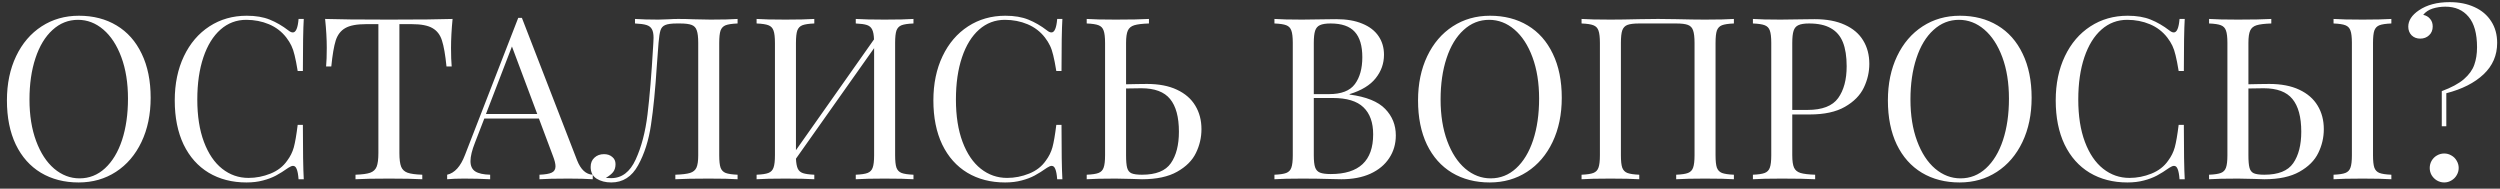 <?xml version="1.0" encoding="UTF-8"?> <svg xmlns="http://www.w3.org/2000/svg" width="265" height="20" viewBox="0 0 265 20" fill="none"><rect x="0" y="0" width="265" height="20" fill="#333333" stroke="none"/> <path d="M8.363 1.668C9.887 1.668 11.219 2.012 12.359 2.699C13.508 3.387 14.395 4.387 15.02 5.699C15.652 7.004 15.969 8.559 15.969 10.363C15.969 12.129 15.645 13.691 14.996 15.051C14.348 16.41 13.445 17.465 12.289 18.215C11.133 18.965 9.816 19.34 8.34 19.34C6.816 19.34 5.48 18.996 4.332 18.309C3.191 17.621 2.305 16.625 1.672 15.32C1.047 14.008 0.734 12.449 0.734 10.645C0.734 8.879 1.059 7.316 1.707 5.957C2.355 4.598 3.258 3.543 4.414 2.793C5.57 2.043 6.887 1.668 8.363 1.668ZM8.27 2.102C7.246 2.102 6.344 2.461 5.562 3.18C4.781 3.891 4.18 4.887 3.758 6.168C3.336 7.441 3.125 8.902 3.125 10.551C3.125 12.215 3.359 13.68 3.828 14.945C4.297 16.211 4.934 17.188 5.738 17.875C6.551 18.562 7.449 18.906 8.434 18.906C9.457 18.906 10.355 18.551 11.129 17.84C11.91 17.121 12.512 16.125 12.934 14.852C13.355 13.57 13.566 12.105 13.566 10.457C13.566 8.793 13.332 7.328 12.863 6.062C12.395 4.797 11.758 3.82 10.953 3.133C10.148 2.445 9.254 2.102 8.27 2.102ZM26.152 1.668C27.105 1.668 27.918 1.805 28.59 2.078C29.27 2.352 29.93 2.734 30.57 3.227C30.742 3.367 30.898 3.438 31.039 3.438C31.367 3.438 31.57 2.961 31.648 2.008H32.199C32.137 3.047 32.105 4.887 32.105 7.527H31.555C31.438 6.809 31.328 6.25 31.227 5.852C31.133 5.453 31.02 5.117 30.887 4.844C30.754 4.562 30.574 4.273 30.348 3.977C29.863 3.352 29.25 2.883 28.508 2.57C27.766 2.258 26.965 2.102 26.105 2.102C25.066 2.102 24.156 2.445 23.375 3.133C22.594 3.82 21.988 4.801 21.559 6.074C21.129 7.348 20.914 8.84 20.914 10.551C20.914 12.293 21.148 13.789 21.617 15.039C22.086 16.289 22.73 17.238 23.551 17.887C24.371 18.535 25.301 18.859 26.34 18.859C27.137 18.859 27.914 18.707 28.672 18.402C29.43 18.098 30.02 17.641 30.441 17.031C30.77 16.594 31.004 16.121 31.145 15.613C31.285 15.098 31.422 14.305 31.555 13.234H32.105C32.105 15.992 32.137 17.914 32.199 19H31.648C31.609 18.5 31.543 18.141 31.449 17.922C31.363 17.695 31.234 17.582 31.062 17.582C30.938 17.582 30.773 17.648 30.57 17.781C30.094 18.117 29.652 18.395 29.246 18.613C28.848 18.824 28.391 18.996 27.875 19.129C27.359 19.27 26.777 19.34 26.129 19.34C24.605 19.34 23.27 18.996 22.121 18.309C20.98 17.621 20.094 16.625 19.461 15.32C18.836 14.008 18.523 12.449 18.523 10.645C18.523 8.879 18.848 7.316 19.496 5.957C20.145 4.598 21.047 3.543 22.203 2.793C23.359 2.043 24.676 1.668 26.152 1.668ZM47.973 2.008C47.863 3.148 47.809 4.172 47.809 5.078C47.809 5.883 47.832 6.539 47.879 7.047H47.328C47.203 5.805 47.043 4.887 46.848 4.293C46.66 3.691 46.324 3.254 45.84 2.98C45.363 2.699 44.629 2.559 43.637 2.559H42.336V16.211C42.336 16.875 42.398 17.363 42.523 17.676C42.648 17.98 42.875 18.191 43.203 18.309C43.531 18.426 44.051 18.496 44.762 18.52V19C43.918 18.953 42.742 18.93 41.234 18.93C39.633 18.93 38.449 18.953 37.684 19V18.52C38.395 18.496 38.914 18.426 39.242 18.309C39.57 18.191 39.797 17.98 39.922 17.676C40.047 17.363 40.109 16.875 40.109 16.211V2.559H38.809C37.816 2.559 37.078 2.699 36.594 2.98C36.117 3.254 35.781 3.691 35.586 4.293C35.398 4.887 35.242 5.805 35.117 7.047H34.566C34.613 6.539 34.637 5.883 34.637 5.078C34.637 4.141 34.578 3.117 34.461 2.008C35.789 2.055 38.047 2.078 41.234 2.078C44.398 2.078 46.645 2.055 47.973 2.008ZM61.168 16.984C61.559 17.977 62.113 18.488 62.832 18.52V19C62.176 18.953 61.316 18.93 60.254 18.93C58.887 18.93 57.863 18.953 57.184 19V18.52C57.793 18.496 58.227 18.422 58.484 18.297C58.75 18.172 58.883 17.949 58.883 17.629C58.883 17.355 58.789 16.98 58.602 16.504L57.125 12.566H51.336L50.352 15.109C50.031 15.922 49.871 16.578 49.871 17.078C49.871 17.586 50.039 17.949 50.375 18.168C50.719 18.387 51.246 18.504 51.957 18.52V19C51.043 18.953 50.121 18.93 49.191 18.93C48.473 18.93 47.875 18.953 47.398 19V18.52C48.195 18.34 48.824 17.645 49.285 16.434L54.934 1.891H55.32L61.168 16.984ZM54.266 4.926L51.512 12.086H56.949L54.266 4.926ZM78.184 2.488C77.606 2.512 77.184 2.574 76.918 2.676C76.66 2.777 76.481 2.965 76.379 3.238C76.285 3.512 76.238 3.949 76.238 4.551V16.457C76.238 17.059 76.285 17.496 76.379 17.77C76.481 18.043 76.66 18.23 76.918 18.332C77.184 18.434 77.606 18.496 78.184 18.52V19C77.519 18.953 76.496 18.93 75.113 18.93C73.598 18.93 72.422 18.953 71.586 19V18.52C72.297 18.496 72.816 18.434 73.144 18.332C73.473 18.23 73.699 18.043 73.824 17.77C73.949 17.496 74.012 17.059 74.012 16.457V4.551C74.012 3.949 73.961 3.508 73.859 3.227C73.766 2.938 73.582 2.742 73.309 2.641C73.043 2.539 72.629 2.488 72.066 2.488H71.75C71.18 2.488 70.769 2.543 70.519 2.652C70.269 2.754 70.102 2.938 70.016 3.203C69.93 3.461 69.859 3.91 69.805 4.551L69.629 6.895C69.465 9.441 69.258 11.547 69.008 13.211C68.766 14.875 68.309 16.312 67.637 17.523C66.973 18.734 66.023 19.34 64.789 19.34C64.188 19.34 63.672 19.207 63.242 18.941C62.82 18.668 62.609 18.254 62.609 17.699C62.609 17.285 62.742 16.957 63.008 16.715C63.273 16.465 63.613 16.34 64.027 16.34C64.379 16.34 64.668 16.438 64.894 16.633C65.129 16.82 65.246 17.074 65.246 17.395C65.246 17.73 65.164 18.008 65 18.227C64.836 18.438 64.574 18.648 64.215 18.859C64.363 18.875 64.555 18.883 64.789 18.883C65.914 18.883 66.777 18.227 67.379 16.914C67.988 15.594 68.406 14.008 68.633 12.156C68.859 10.305 69.059 7.898 69.231 4.938L69.254 4.551C69.269 4.285 69.277 4.105 69.277 4.012C69.277 3.605 69.219 3.301 69.102 3.098C68.992 2.887 68.801 2.738 68.527 2.652C68.254 2.566 67.848 2.512 67.309 2.488V2.008C67.988 2.055 68.812 2.078 69.781 2.078C69.797 2.078 70.156 2.066 70.859 2.043C71.211 2.02 71.555 2.008 71.891 2.008C72.461 2.008 73.004 2.02 73.519 2.043C74.621 2.066 75.223 2.078 75.324 2.078C76.566 2.078 77.519 2.055 78.184 2.008V2.488ZM96.828 2.488C96.25 2.512 95.828 2.574 95.562 2.676C95.305 2.777 95.125 2.965 95.023 3.238C94.93 3.512 94.883 3.949 94.883 4.551V16.457C94.883 17.059 94.93 17.496 95.023 17.77C95.125 18.043 95.305 18.23 95.562 18.332C95.828 18.434 96.25 18.496 96.828 18.52V19C96.156 18.953 95.133 18.93 93.758 18.93C92.477 18.93 91.461 18.953 90.711 19V18.52C91.289 18.496 91.707 18.434 91.965 18.332C92.231 18.23 92.41 18.043 92.504 17.77C92.606 17.496 92.656 17.059 92.656 16.457V5.102L84.371 16.82C84.394 17.305 84.461 17.66 84.57 17.887C84.68 18.113 84.863 18.27 85.121 18.355C85.379 18.441 85.777 18.496 86.316 18.52V19C85.574 18.953 84.559 18.93 83.269 18.93C81.887 18.93 80.863 18.953 80.199 19V18.52C80.777 18.496 81.195 18.434 81.453 18.332C81.719 18.23 81.898 18.043 81.992 17.77C82.094 17.496 82.144 17.059 82.144 16.457V4.551C82.144 3.949 82.094 3.512 81.992 3.238C81.898 2.965 81.719 2.777 81.453 2.676C81.195 2.574 80.777 2.512 80.199 2.488V2.008C80.863 2.055 81.887 2.078 83.269 2.078C84.559 2.078 85.574 2.055 86.316 2.008V2.488C85.738 2.512 85.316 2.574 85.051 2.676C84.793 2.777 84.613 2.965 84.512 3.238C84.418 3.512 84.371 3.949 84.371 4.551V15.918L92.644 4.176C92.629 3.699 92.562 3.348 92.445 3.121C92.336 2.895 92.152 2.738 91.894 2.652C91.637 2.566 91.242 2.512 90.711 2.488V2.008C91.461 2.055 92.477 2.078 93.758 2.078C95.133 2.078 96.156 2.055 96.828 2.008V2.488ZM106.566 1.668C107.52 1.668 108.332 1.805 109.004 2.078C109.684 2.352 110.344 2.734 110.984 3.227C111.156 3.367 111.312 3.438 111.453 3.438C111.781 3.438 111.984 2.961 112.062 2.008H112.613C112.551 3.047 112.52 4.887 112.52 7.527H111.969C111.852 6.809 111.742 6.25 111.641 5.852C111.547 5.453 111.434 5.117 111.301 4.844C111.168 4.562 110.988 4.273 110.762 3.977C110.277 3.352 109.664 2.883 108.922 2.57C108.18 2.258 107.379 2.102 106.52 2.102C105.48 2.102 104.57 2.445 103.789 3.133C103.008 3.82 102.402 4.801 101.973 6.074C101.543 7.348 101.328 8.84 101.328 10.551C101.328 12.293 101.562 13.789 102.031 15.039C102.5 16.289 103.145 17.238 103.965 17.887C104.785 18.535 105.715 18.859 106.754 18.859C107.551 18.859 108.328 18.707 109.086 18.402C109.844 18.098 110.434 17.641 110.855 17.031C111.184 16.594 111.418 16.121 111.559 15.613C111.699 15.098 111.836 14.305 111.969 13.234H112.52C112.52 15.992 112.551 17.914 112.613 19H112.062C112.023 18.5 111.957 18.141 111.863 17.922C111.777 17.695 111.648 17.582 111.477 17.582C111.352 17.582 111.188 17.648 110.984 17.781C110.508 18.117 110.066 18.395 109.66 18.613C109.262 18.824 108.805 18.996 108.289 19.129C107.773 19.27 107.191 19.34 106.543 19.34C105.02 19.34 103.684 18.996 102.535 18.309C101.395 17.621 100.508 16.625 99.875 15.32C99.25 14.008 98.938 12.449 98.938 10.645C98.938 8.879 99.262 7.316 99.91 5.957C100.559 4.598 101.461 3.543 102.617 2.793C103.773 2.043 105.09 1.668 106.566 1.668ZM121.578 8.898C122.836 8.898 123.895 9.102 124.754 9.508C125.621 9.914 126.27 10.477 126.699 11.195C127.137 11.914 127.355 12.746 127.355 13.691C127.355 14.574 127.16 15.414 126.77 16.211C126.387 17.008 125.723 17.672 124.777 18.203C123.84 18.734 122.598 19 121.051 19C120.715 19 120.34 18.988 119.926 18.965C118.918 18.941 118.363 18.93 118.262 18.93C116.887 18.93 115.863 18.953 115.191 19V18.52C115.77 18.496 116.188 18.434 116.445 18.332C116.711 18.23 116.891 18.043 116.984 17.77C117.086 17.496 117.137 17.059 117.137 16.457V4.551C117.137 3.949 117.086 3.512 116.984 3.238C116.891 2.965 116.711 2.777 116.445 2.676C116.188 2.574 115.77 2.512 115.191 2.488V2.008C115.863 2.055 116.887 2.078 118.262 2.078C119.785 2.078 120.961 2.055 121.789 2.008V2.488C121.078 2.512 120.559 2.574 120.23 2.676C119.902 2.777 119.676 2.965 119.551 3.238C119.426 3.512 119.363 3.949 119.363 4.551V8.934C119.691 8.934 120.09 8.926 120.559 8.91L121.578 8.898ZM121.051 18.52C122.527 18.52 123.547 18.113 124.109 17.301C124.68 16.48 124.965 15.367 124.965 13.961C124.965 12.406 124.652 11.25 124.027 10.492C123.41 9.734 122.395 9.355 120.98 9.355C120.621 9.355 120.082 9.363 119.363 9.379V16.457C119.363 17.066 119.402 17.512 119.48 17.793C119.559 18.074 119.711 18.266 119.938 18.367C120.172 18.469 120.543 18.52 121.051 18.52ZM143.059 10.023C144.824 10.258 146.082 10.766 146.832 11.547C147.582 12.32 147.957 13.254 147.957 14.348C147.957 15.254 147.723 16.059 147.254 16.762C146.793 17.465 146.129 18.016 145.262 18.414C144.395 18.805 143.371 19 142.191 19L141.09 18.977C140.059 18.945 139.051 18.93 138.066 18.93C136.754 18.93 135.762 18.953 135.09 19V18.52C135.668 18.496 136.086 18.434 136.344 18.332C136.609 18.23 136.789 18.043 136.883 17.77C136.984 17.496 137.035 17.059 137.035 16.457V4.551C137.035 3.949 136.984 3.512 136.883 3.238C136.789 2.965 136.609 2.777 136.344 2.676C136.086 2.574 135.668 2.512 135.09 2.488V2.008C135.754 2.055 136.73 2.078 138.02 2.078C138.301 2.078 139.168 2.066 140.621 2.043L141.641 2.031C142.734 2.031 143.66 2.191 144.418 2.512C145.176 2.824 145.746 3.266 146.129 3.836C146.512 4.398 146.703 5.055 146.703 5.805C146.703 6.727 146.41 7.555 145.824 8.289C145.246 9.023 144.324 9.586 143.059 9.977V10.023ZM141.043 2.488C140.543 2.488 140.168 2.547 139.918 2.664C139.668 2.773 139.496 2.973 139.402 3.262C139.309 3.551 139.262 3.98 139.262 4.551V9.977H140.879C142.184 9.977 143.098 9.621 143.621 8.91C144.145 8.199 144.406 7.25 144.406 6.062C144.406 4.859 144.141 3.965 143.609 3.379C143.078 2.785 142.223 2.488 141.043 2.488ZM141.066 18.449C144.059 18.449 145.555 17.047 145.555 14.242C145.555 12.984 145.211 12.027 144.523 11.371C143.844 10.715 142.762 10.387 141.277 10.387H139.262V16.457C139.262 17.035 139.309 17.461 139.402 17.734C139.496 18.008 139.668 18.195 139.918 18.297C140.168 18.398 140.551 18.449 141.066 18.449ZM157.941 1.668C159.465 1.668 160.797 2.012 161.938 2.699C163.086 3.387 163.973 4.387 164.598 5.699C165.23 7.004 165.547 8.559 165.547 10.363C165.547 12.129 165.223 13.691 164.574 15.051C163.926 16.41 163.023 17.465 161.867 18.215C160.711 18.965 159.395 19.34 157.918 19.34C156.395 19.34 155.059 18.996 153.91 18.309C152.77 17.621 151.883 16.625 151.25 15.32C150.625 14.008 150.312 12.449 150.312 10.645C150.312 8.879 150.637 7.316 151.285 5.957C151.934 4.598 152.836 3.543 153.992 2.793C155.148 2.043 156.465 1.668 157.941 1.668ZM157.848 2.102C156.824 2.102 155.922 2.461 155.141 3.18C154.359 3.891 153.758 4.887 153.336 6.168C152.914 7.441 152.703 8.902 152.703 10.551C152.703 12.215 152.938 13.68 153.406 14.945C153.875 16.211 154.512 17.188 155.316 17.875C156.129 18.562 157.027 18.906 158.012 18.906C159.035 18.906 159.934 18.551 160.707 17.84C161.488 17.121 162.09 16.125 162.512 14.852C162.934 13.57 163.145 12.105 163.145 10.457C163.145 8.793 162.91 7.328 162.441 6.062C161.973 4.797 161.336 3.82 160.531 3.133C159.727 2.445 158.832 2.102 157.848 2.102ZM183.793 2.488C183.215 2.512 182.793 2.574 182.527 2.676C182.27 2.777 182.09 2.965 181.988 3.238C181.895 3.512 181.848 3.949 181.848 4.551V16.457C181.848 17.059 181.895 17.496 181.988 17.77C182.09 18.043 182.27 18.23 182.527 18.332C182.793 18.434 183.215 18.496 183.793 18.52V19C183.129 18.953 182.105 18.93 180.723 18.93C179.441 18.93 178.426 18.953 177.676 19V18.52C178.254 18.496 178.672 18.434 178.93 18.332C179.195 18.23 179.375 18.043 179.469 17.77C179.57 17.496 179.621 17.059 179.621 16.457V4.551C179.621 3.949 179.57 3.508 179.469 3.227C179.375 2.938 179.191 2.742 178.918 2.641C178.652 2.539 178.238 2.488 177.676 2.488H173.762C173.199 2.488 172.781 2.539 172.508 2.641C172.242 2.742 172.059 2.938 171.957 3.227C171.863 3.508 171.816 3.949 171.816 4.551V16.457C171.816 17.059 171.863 17.496 171.957 17.77C172.059 18.043 172.238 18.23 172.496 18.332C172.762 18.434 173.184 18.496 173.762 18.52V19C173.027 18.953 172.012 18.93 170.715 18.93C169.34 18.93 168.316 18.953 167.645 19V18.52C168.223 18.496 168.641 18.434 168.898 18.332C169.164 18.23 169.344 18.043 169.438 17.77C169.539 17.496 169.59 17.059 169.59 16.457V4.551C169.59 3.949 169.539 3.512 169.438 3.238C169.344 2.965 169.164 2.777 168.898 2.676C168.641 2.574 168.223 2.512 167.645 2.488V2.008C168.309 2.055 169.332 2.078 170.715 2.078C171.52 2.078 172.562 2.062 173.844 2.031C174.844 2.016 175.48 2.008 175.754 2.008C176.035 2.008 176.66 2.016 177.629 2.031C178.895 2.062 179.926 2.078 180.723 2.078C182.098 2.078 183.121 2.055 183.793 2.008V2.488ZM189.98 16.457C189.98 17.059 190.043 17.496 190.168 17.77C190.293 18.043 190.52 18.23 190.848 18.332C191.176 18.434 191.695 18.496 192.406 18.52V19C191.578 18.953 190.402 18.93 188.879 18.93C187.504 18.93 186.48 18.953 185.809 19V18.52C186.387 18.496 186.805 18.434 187.062 18.332C187.328 18.23 187.508 18.043 187.602 17.77C187.703 17.496 187.754 17.059 187.754 16.457V4.551C187.754 3.949 187.703 3.512 187.602 3.238C187.508 2.965 187.328 2.777 187.062 2.676C186.805 2.574 186.387 2.512 185.809 2.488V2.008C186.473 2.055 187.449 2.078 188.738 2.078C189.02 2.078 189.887 2.066 191.34 2.043L192.359 2.031C193.617 2.031 194.68 2.23 195.547 2.629C196.414 3.02 197.062 3.57 197.492 4.281C197.93 4.992 198.148 5.82 198.148 6.766C198.148 7.641 197.953 8.484 197.562 9.297C197.172 10.109 196.504 10.785 195.559 11.324C194.621 11.863 193.379 12.133 191.832 12.133H189.98V16.457ZM191.762 2.488C191.262 2.488 190.887 2.547 190.637 2.664C190.387 2.773 190.215 2.973 190.121 3.262C190.027 3.551 189.98 3.98 189.98 4.551V11.652H191.598C193.16 11.652 194.242 11.234 194.844 10.398C195.445 9.562 195.746 8.438 195.746 7.023C195.746 5.992 195.613 5.145 195.348 4.48C195.082 3.816 194.656 3.32 194.07 2.992C193.492 2.656 192.723 2.488 191.762 2.488ZM207.746 1.668C209.27 1.668 210.602 2.012 211.742 2.699C212.891 3.387 213.777 4.387 214.402 5.699C215.035 7.004 215.352 8.559 215.352 10.363C215.352 12.129 215.027 13.691 214.379 15.051C213.73 16.41 212.828 17.465 211.672 18.215C210.516 18.965 209.199 19.34 207.723 19.34C206.199 19.34 204.863 18.996 203.715 18.309C202.574 17.621 201.688 16.625 201.055 15.32C200.43 14.008 200.117 12.449 200.117 10.645C200.117 8.879 200.441 7.316 201.09 5.957C201.738 4.598 202.641 3.543 203.797 2.793C204.953 2.043 206.27 1.668 207.746 1.668ZM207.652 2.102C206.629 2.102 205.727 2.461 204.945 3.18C204.164 3.891 203.562 4.887 203.141 6.168C202.719 7.441 202.508 8.902 202.508 10.551C202.508 12.215 202.742 13.68 203.211 14.945C203.68 16.211 204.316 17.188 205.121 17.875C205.934 18.562 206.832 18.906 207.816 18.906C208.84 18.906 209.738 18.551 210.512 17.84C211.293 17.121 211.895 16.125 212.316 14.852C212.738 13.57 212.949 12.105 212.949 10.457C212.949 8.793 212.715 7.328 212.246 6.062C211.777 4.797 211.141 3.82 210.336 3.133C209.531 2.445 208.637 2.102 207.652 2.102ZM225.535 1.668C226.488 1.668 227.301 1.805 227.973 2.078C228.652 2.352 229.312 2.734 229.953 3.227C230.125 3.367 230.281 3.438 230.422 3.438C230.75 3.438 230.953 2.961 231.031 2.008H231.582C231.52 3.047 231.488 4.887 231.488 7.527H230.938C230.82 6.809 230.711 6.25 230.609 5.852C230.516 5.453 230.402 5.117 230.27 4.844C230.137 4.562 229.957 4.273 229.73 3.977C229.246 3.352 228.633 2.883 227.891 2.57C227.148 2.258 226.348 2.102 225.488 2.102C224.449 2.102 223.539 2.445 222.758 3.133C221.977 3.82 221.371 4.801 220.941 6.074C220.512 7.348 220.297 8.84 220.297 10.551C220.297 12.293 220.531 13.789 221 15.039C221.469 16.289 222.113 17.238 222.934 17.887C223.754 18.535 224.684 18.859 225.723 18.859C226.52 18.859 227.297 18.707 228.055 18.402C228.812 18.098 229.402 17.641 229.824 17.031C230.152 16.594 230.387 16.121 230.527 15.613C230.668 15.098 230.805 14.305 230.938 13.234H231.488C231.488 15.992 231.52 17.914 231.582 19H231.031C230.992 18.5 230.926 18.141 230.832 17.922C230.746 17.695 230.617 17.582 230.445 17.582C230.32 17.582 230.156 17.648 229.953 17.781C229.477 18.117 229.035 18.395 228.629 18.613C228.23 18.824 227.773 18.996 227.258 19.129C226.742 19.27 226.16 19.34 225.512 19.34C223.988 19.34 222.652 18.996 221.504 18.309C220.363 17.621 219.477 16.625 218.844 15.32C218.219 14.008 217.906 12.449 217.906 10.645C217.906 8.879 218.23 7.316 218.879 5.957C219.527 4.598 220.43 3.543 221.586 2.793C222.742 2.043 224.059 1.668 225.535 1.668ZM240.547 8.898C241.805 8.898 242.863 9.102 243.723 9.508C244.59 9.914 245.238 10.477 245.668 11.195C246.105 11.914 246.324 12.746 246.324 13.691C246.324 14.574 246.129 15.414 245.738 16.211C245.355 17.008 244.691 17.672 243.746 18.203C242.809 18.734 241.566 19 240.02 19C239.684 19 239.309 18.988 238.895 18.965C237.887 18.941 237.332 18.93 237.23 18.93C235.855 18.93 234.832 18.953 234.16 19V18.52C234.738 18.496 235.156 18.434 235.414 18.332C235.68 18.23 235.859 18.043 235.953 17.77C236.055 17.496 236.105 17.059 236.105 16.457V4.551C236.105 3.949 236.055 3.512 235.953 3.238C235.859 2.965 235.68 2.777 235.414 2.676C235.156 2.574 234.738 2.512 234.16 2.488V2.008C234.832 2.055 235.855 2.078 237.23 2.078C238.754 2.078 239.93 2.055 240.758 2.008V2.488C240.047 2.512 239.527 2.574 239.199 2.676C238.871 2.777 238.645 2.965 238.52 3.238C238.395 3.512 238.332 3.949 238.332 4.551V8.934C238.66 8.934 239.059 8.926 239.527 8.91L240.547 8.898ZM253.484 2.488C252.906 2.512 252.484 2.574 252.219 2.676C251.961 2.777 251.781 2.965 251.68 3.238C251.586 3.512 251.539 3.949 251.539 4.551V16.457C251.539 17.059 251.586 17.496 251.68 17.77C251.781 18.043 251.961 18.23 252.219 18.332C252.484 18.434 252.906 18.496 253.484 18.52V19C252.734 18.953 251.719 18.93 250.438 18.93C249.062 18.93 248.035 18.953 247.355 19V18.52C247.934 18.496 248.352 18.434 248.609 18.332C248.875 18.23 249.055 18.043 249.148 17.77C249.25 17.496 249.301 17.059 249.301 16.457V4.551C249.301 3.949 249.25 3.512 249.148 3.238C249.055 2.965 248.875 2.777 248.609 2.676C248.352 2.574 247.934 2.512 247.355 2.488V2.008C248.035 2.055 249.062 2.078 250.438 2.078C251.719 2.078 252.734 2.055 253.484 2.008V2.488ZM240.02 18.52C241.496 18.52 242.516 18.113 243.078 17.301C243.648 16.48 243.934 15.367 243.934 13.961C243.934 12.406 243.621 11.25 242.996 10.492C242.379 9.734 241.363 9.355 239.949 9.355C239.59 9.355 239.051 9.363 238.332 9.379V16.457C238.332 17.066 238.371 17.512 238.449 17.793C238.527 18.074 238.68 18.266 238.906 18.367C239.141 18.469 239.512 18.52 240.02 18.52ZM259.66 0.227C260.66 0.227 261.539 0.402 262.297 0.754C263.055 1.098 263.645 1.598 264.066 2.254C264.488 2.902 264.699 3.668 264.699 4.551C264.699 5.863 264.219 6.973 263.258 7.879C262.297 8.785 260.98 9.453 259.309 9.883V13.387H258.828V9.66C259.844 9.285 260.625 8.863 261.172 8.395C261.719 7.918 262.086 7.41 262.273 6.871C262.469 6.324 262.566 5.703 262.566 5.008C262.566 3.555 262.266 2.477 261.664 1.773C261.07 1.062 260.25 0.707 259.203 0.707C258.742 0.707 258.297 0.773 257.867 0.906C257.445 1.039 257.109 1.262 256.859 1.574C257.164 1.637 257.406 1.777 257.586 1.996C257.773 2.207 257.867 2.477 257.867 2.805C257.867 3.195 257.738 3.508 257.48 3.742C257.23 3.977 256.918 4.094 256.543 4.094C256.176 4.094 255.871 3.977 255.629 3.742C255.395 3.5 255.277 3.195 255.277 2.828C255.277 2.18 255.652 1.602 256.402 1.094C257.246 0.516 258.332 0.227 259.66 0.227ZM259.086 16.27C259.359 16.27 259.613 16.34 259.848 16.48C260.09 16.613 260.277 16.801 260.41 17.043C260.551 17.277 260.621 17.531 260.621 17.805C260.621 18.078 260.551 18.332 260.41 18.566C260.277 18.801 260.09 18.988 259.848 19.129C259.613 19.27 259.359 19.34 259.086 19.34C258.812 19.34 258.555 19.27 258.312 19.129C258.078 18.988 257.891 18.801 257.75 18.566C257.617 18.332 257.551 18.078 257.551 17.805C257.551 17.531 257.617 17.277 257.75 17.043C257.891 16.801 258.078 16.613 258.312 16.48C258.555 16.34 258.812 16.27 259.086 16.27Z" fill="white"></path> </svg> 